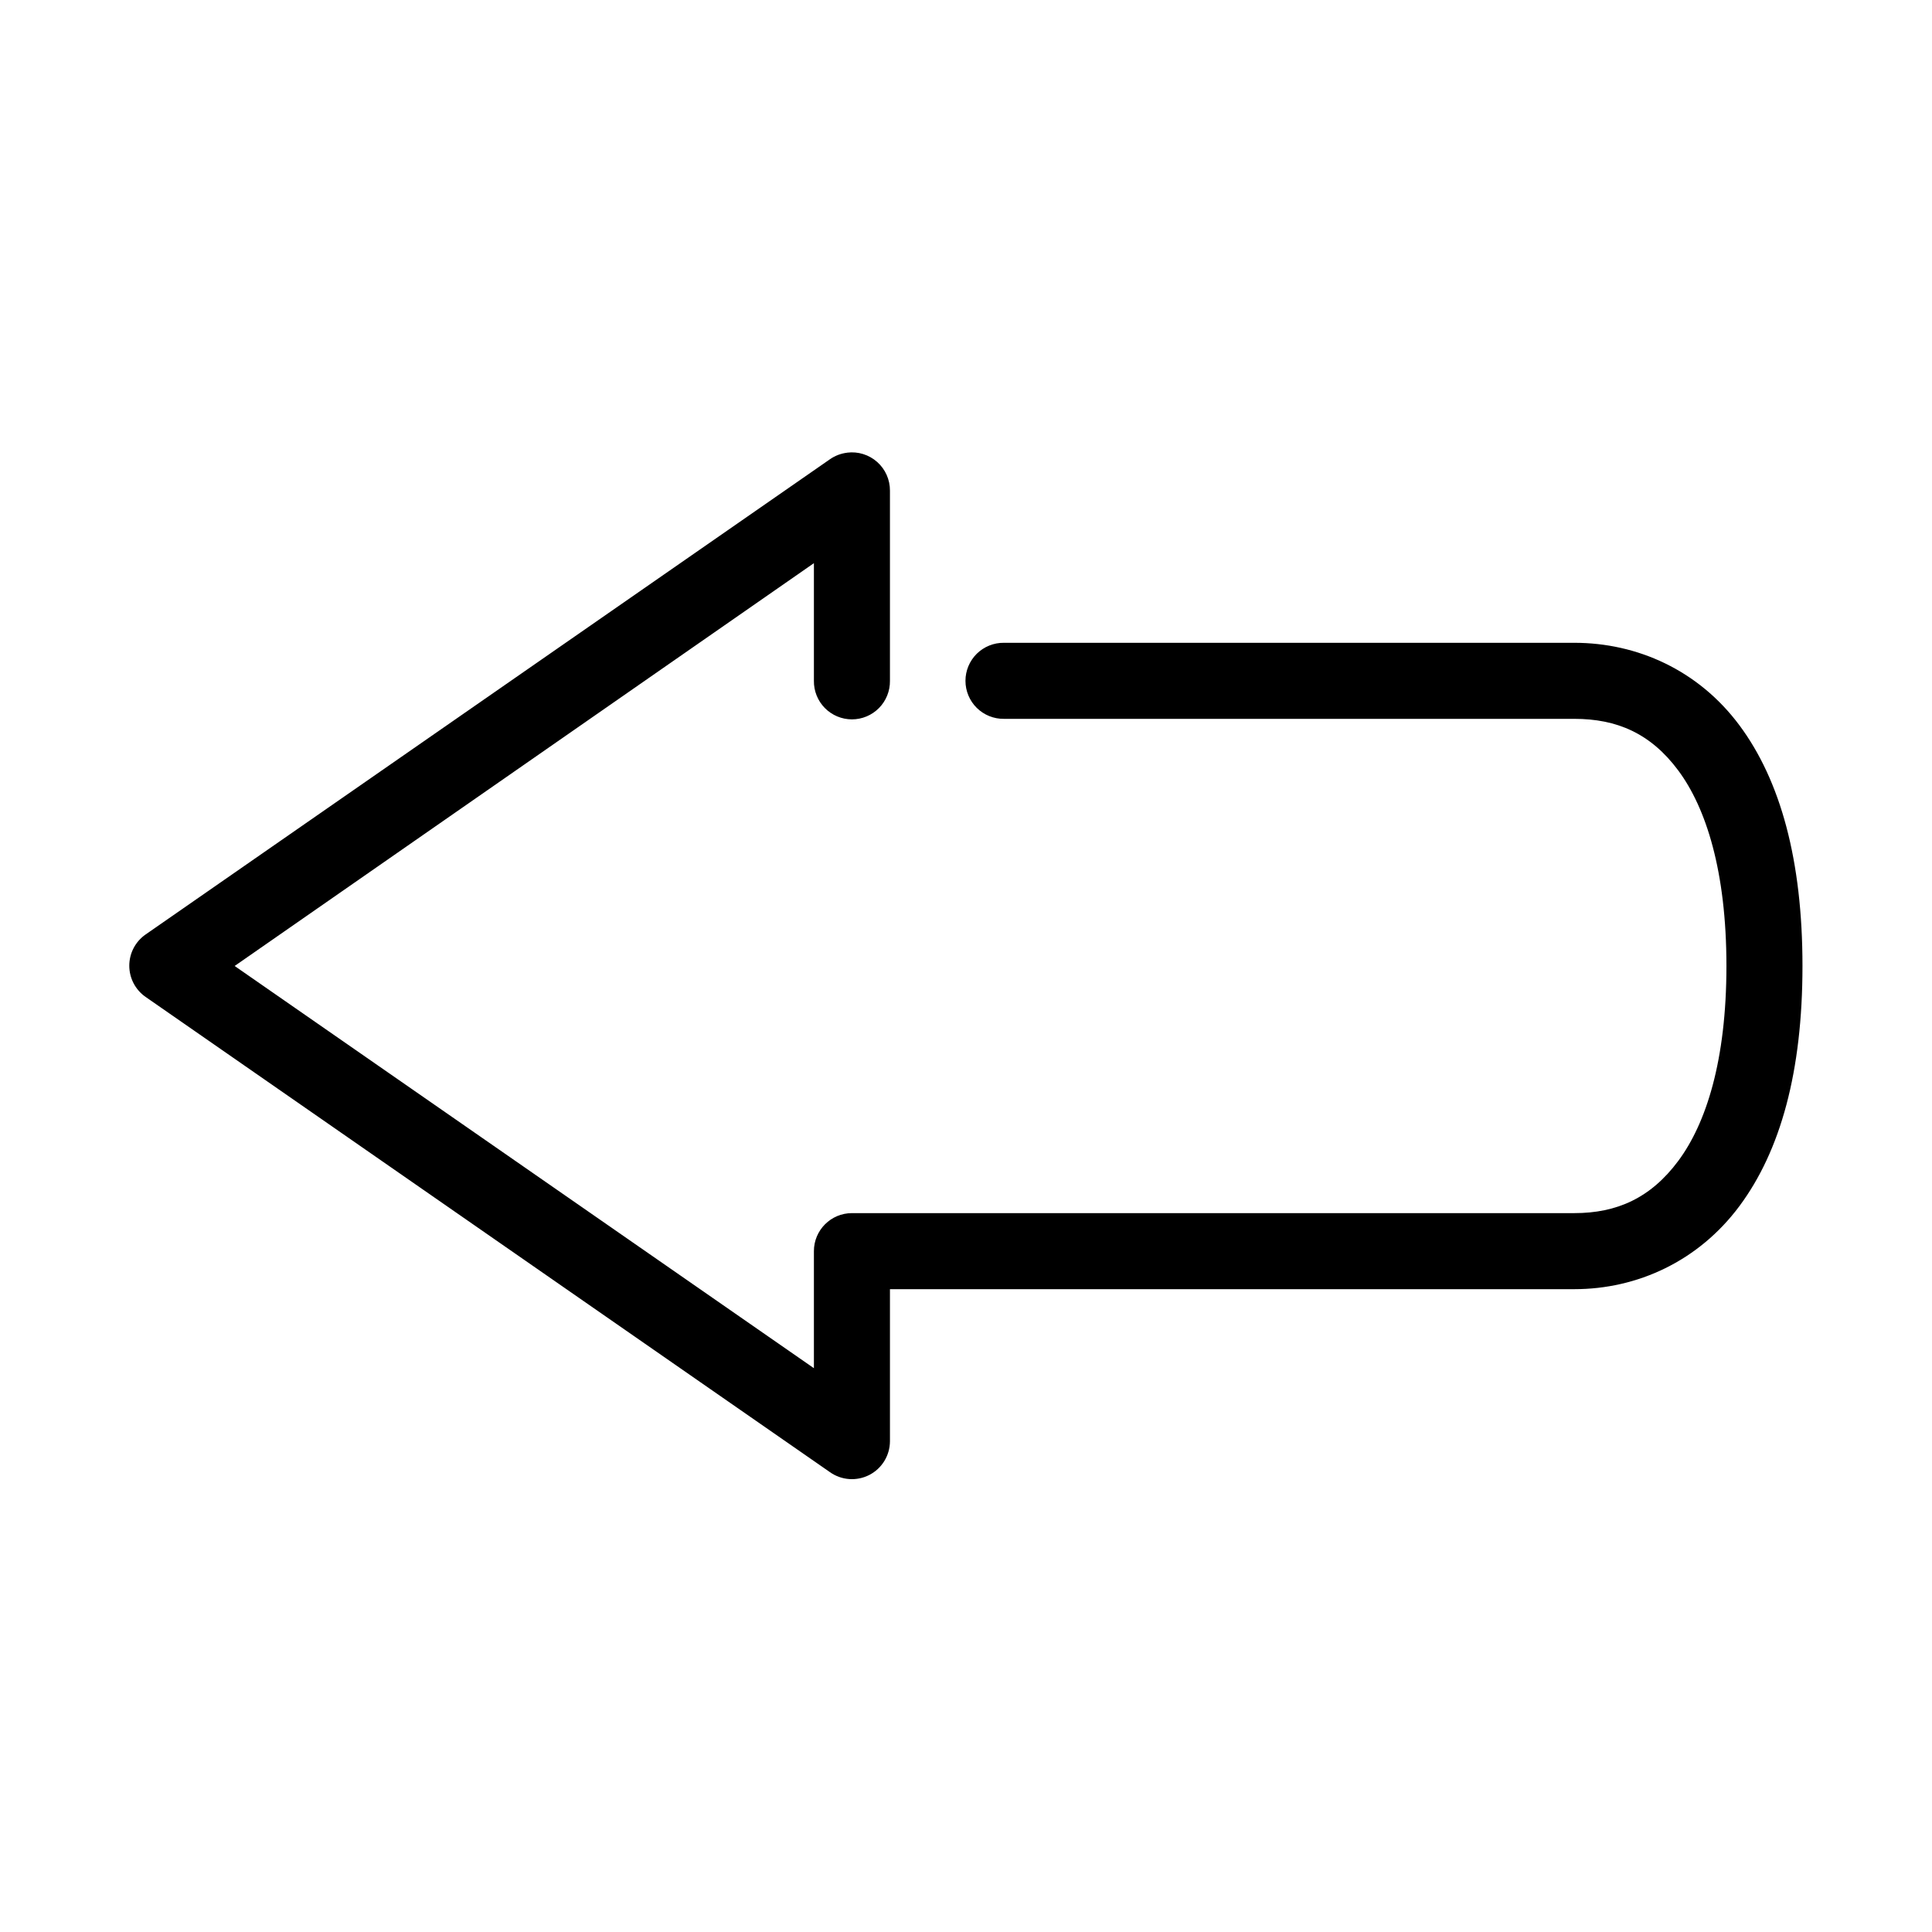 <?xml version="1.0" encoding="UTF-8"?>
<!-- Uploaded to: SVG Repo, www.svgrepo.com, Generator: SVG Repo Mixer Tools -->
<svg fill="#000000" width="800px" height="800px" version="1.1" viewBox="144 144 512 512" xmlns="http://www.w3.org/2000/svg">
 <path d="m368.51 263.97c-1.641 0.195-3.211 0.789-4.566 1.734l-181.37 125.95c-2.703 1.887-4.312 4.973-4.312 8.266 0 3.297 1.609 6.383 4.312 8.266l181.37 125.95c3.07 2.176 7.094 2.457 10.438 0.738 3.344-1.723 5.449-5.164 5.465-8.926v-40.305h181.37c16.66 0 32.887-7.398 43.766-22.039 10.883-14.645 16.691-35.637 16.691-63.605 0-27.973-5.809-49.121-16.691-63.766-10.879-14.641-27.105-21.883-43.766-21.883h-151.14c-2.695-0.039-5.297 1.008-7.219 2.898-1.918 1.895-3 4.481-3 7.176 0 2.699 1.082 5.285 3 7.176 1.922 1.895 4.523 2.941 7.219 2.902h151.14c11.25 0 20.219 3.828 27.551 13.695 7.332 9.871 12.754 26.668 12.754 51.801 0 25.129-5.422 41.77-12.754 51.641-7.332 9.867-16.301 13.852-27.551 13.852h-191.45c-5.562 0.004-10.074 4.512-10.074 10.078v31.016l-153.51-106.59 153.51-106.75v31.172c-0.039 2.699 1.004 5.297 2.898 7.219s4.481 3.004 7.176 3.004c2.699 0 5.281-1.082 7.176-3.004 1.895-1.922 2.938-4.519 2.902-7.219v-50.379c0.02-2.906-1.211-5.68-3.383-7.609s-5.07-2.832-7.953-2.469z"/>
</svg>